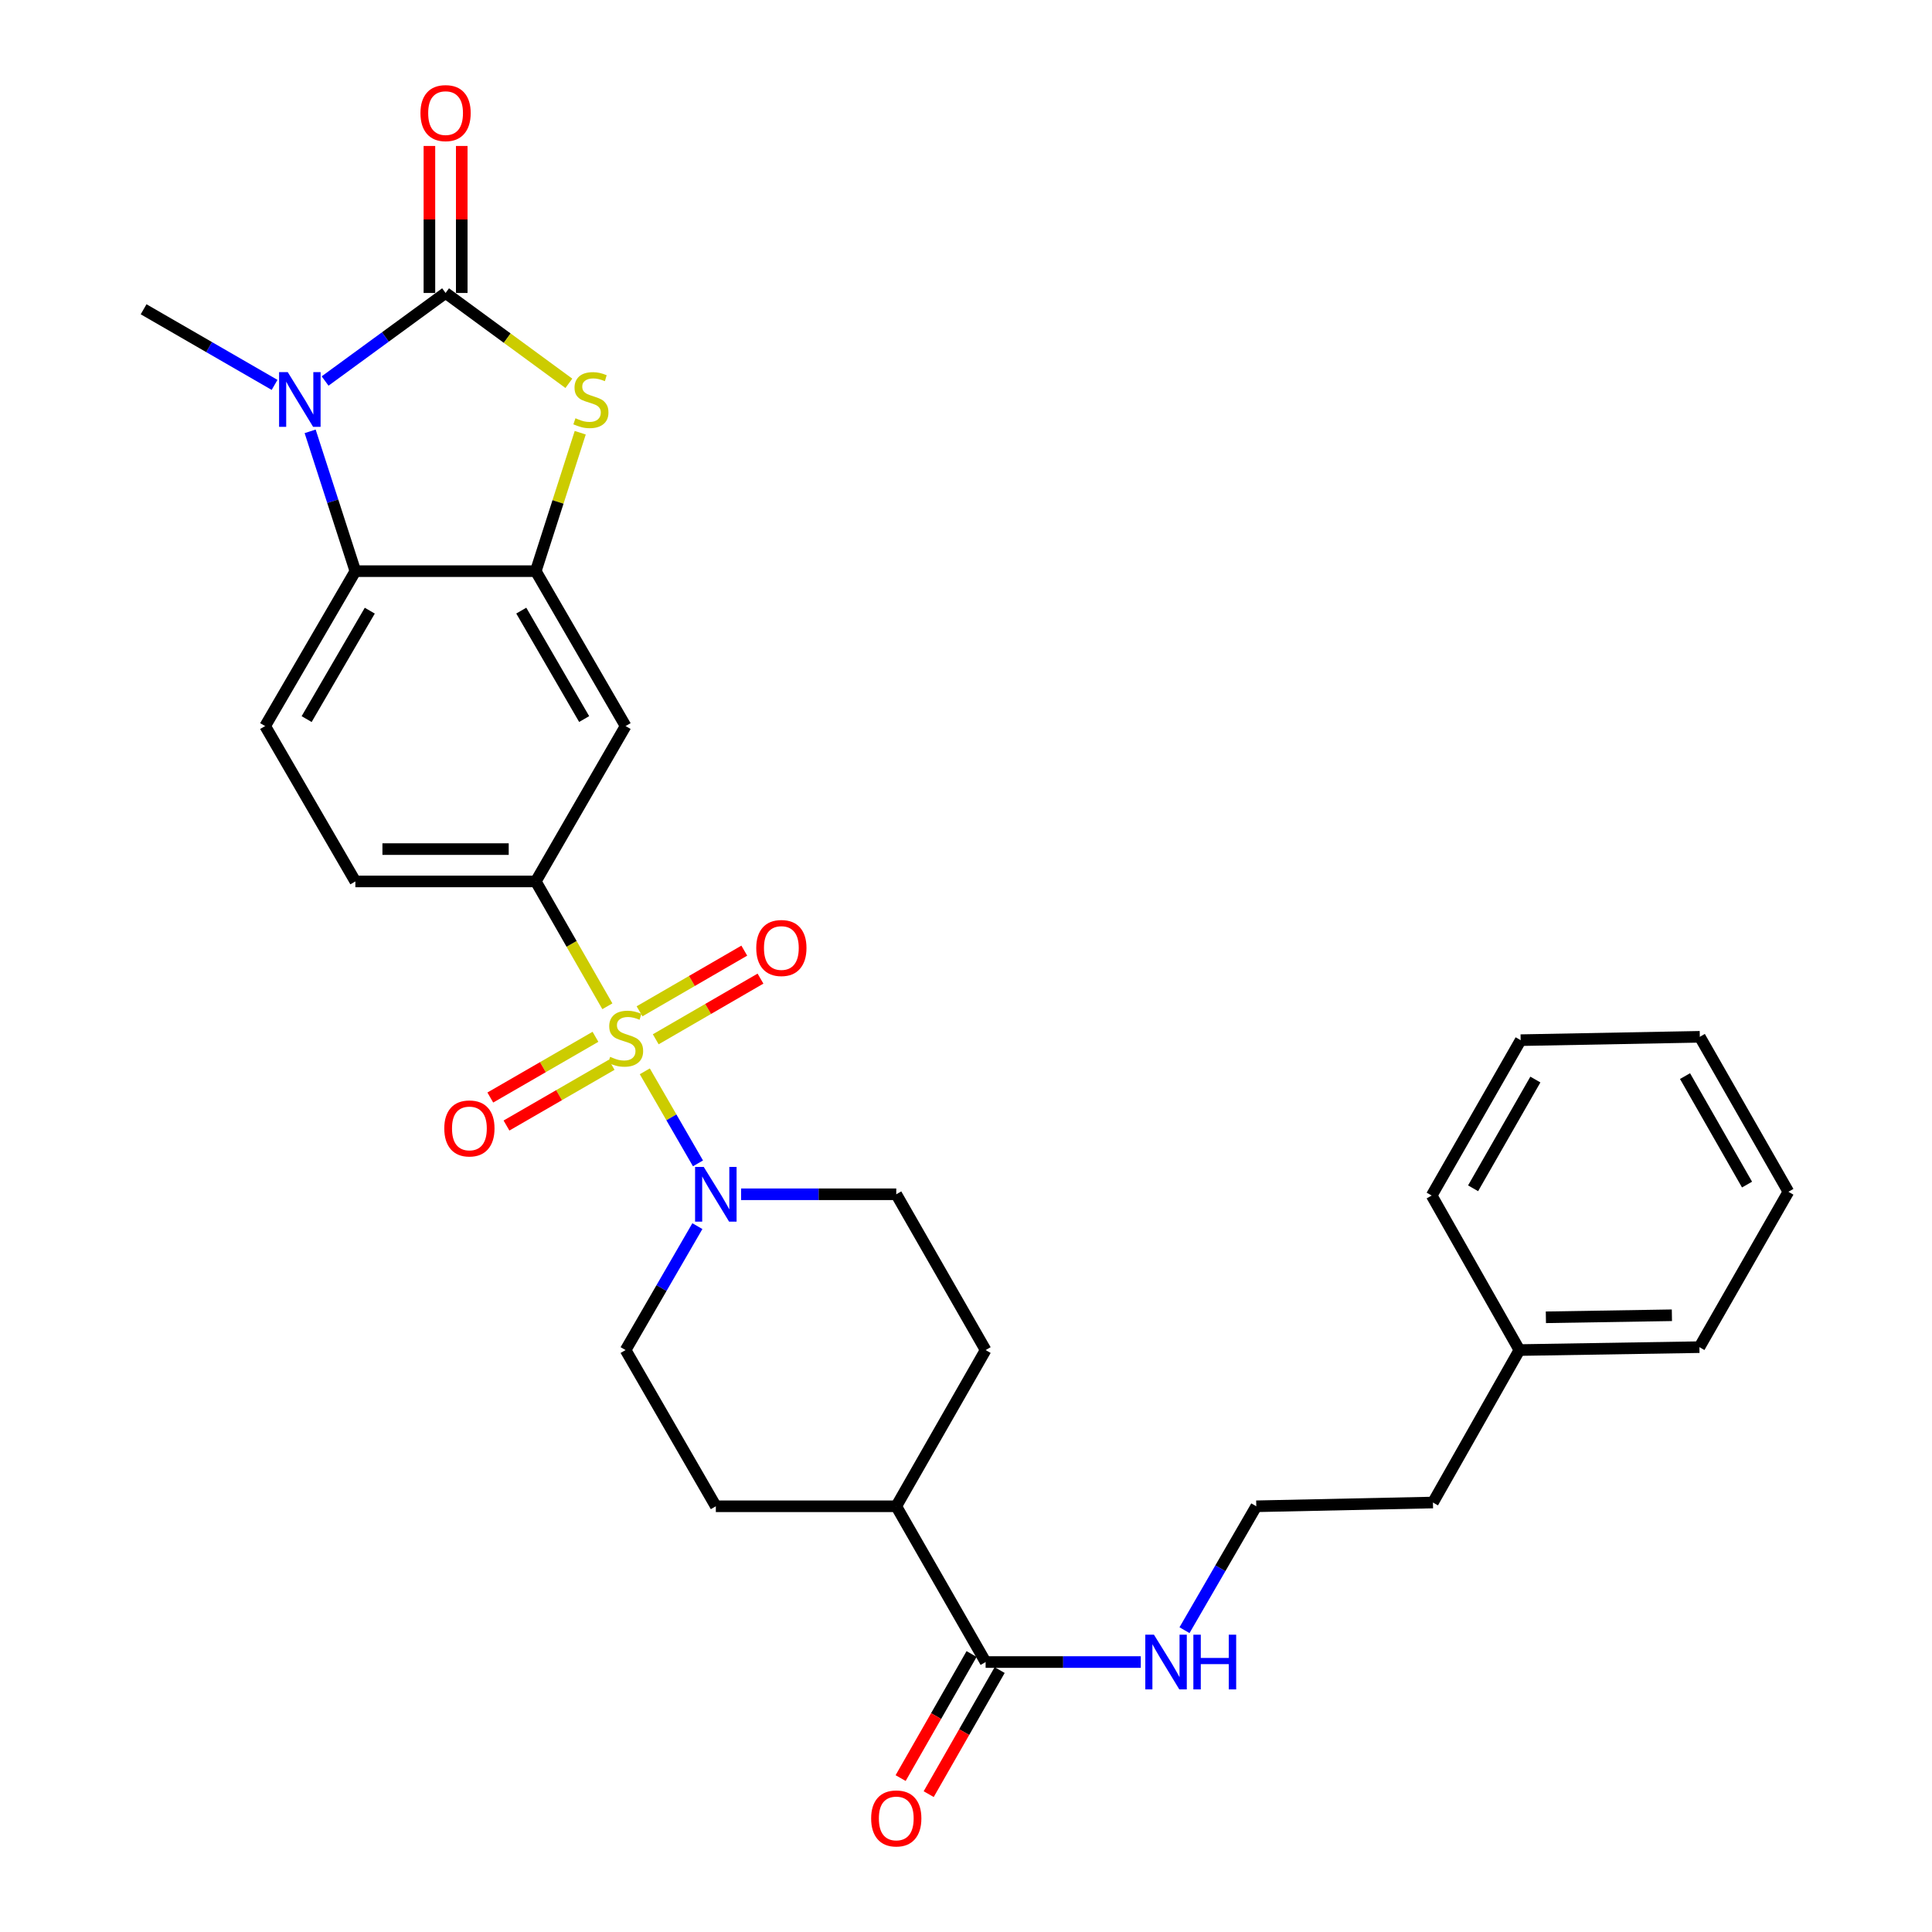 <?xml version='1.0' encoding='iso-8859-1'?>
<svg version='1.1' baseProfile='full'
              xmlns='http://www.w3.org/2000/svg'
                      xmlns:rdkit='http://www.rdkit.org/xml'
                      xmlns:xlink='http://www.w3.org/1999/xlink'
                  xml:space='preserve'
width='1000px' height='1000px' viewBox='0 0 1000 1000'>
<!-- END OF HEADER -->
<rect style='opacity:1.0;fill:#FFFFFF;stroke:none' width='1000' height='1000' x='0' y='0'> </rect>
<path class='bond-4' d='M 333.752,554.514 L 347.513,578.337' style='fill:none;fill-rule:evenodd;stroke:#CCCC00;stroke-width:6px;stroke-linecap:butt;stroke-linejoin:miter;stroke-opacity:1' />
<path class='bond-4' d='M 347.513,578.337 L 361.273,602.159' style='fill:none;fill-rule:evenodd;stroke:#0000FF;stroke-width:6px;stroke-linecap:butt;stroke-linejoin:miter;stroke-opacity:1' />
<path class='bond-6' d='M 314.372,520.843 L 295.845,488.536' style='fill:none;fill-rule:evenodd;stroke:#CCCC00;stroke-width:6px;stroke-linecap:butt;stroke-linejoin:miter;stroke-opacity:1' />
<path class='bond-6' d='M 295.845,488.536 L 277.318,456.229' style='fill:none;fill-rule:evenodd;stroke:#000000;stroke-width:6px;stroke-linecap:butt;stroke-linejoin:miter;stroke-opacity:1' />
<path class='bond-9' d='M 339.412,537.933 L 366.52,522.233' style='fill:none;fill-rule:evenodd;stroke:#CCCC00;stroke-width:6px;stroke-linecap:butt;stroke-linejoin:miter;stroke-opacity:1' />
<path class='bond-9' d='M 366.52,522.233 L 393.628,506.533' style='fill:none;fill-rule:evenodd;stroke:#FF0000;stroke-width:6px;stroke-linecap:butt;stroke-linejoin:miter;stroke-opacity:1' />
<path class='bond-9' d='M 331.024,523.45 L 358.132,507.75' style='fill:none;fill-rule:evenodd;stroke:#CCCC00;stroke-width:6px;stroke-linecap:butt;stroke-linejoin:miter;stroke-opacity:1' />
<path class='bond-9' d='M 358.132,507.75 L 385.24,492.05' style='fill:none;fill-rule:evenodd;stroke:#FF0000;stroke-width:6px;stroke-linecap:butt;stroke-linejoin:miter;stroke-opacity:1' />
<path class='bond-10' d='M 308.209,536.646 L 280.995,552.364' style='fill:none;fill-rule:evenodd;stroke:#CCCC00;stroke-width:6px;stroke-linecap:butt;stroke-linejoin:miter;stroke-opacity:1' />
<path class='bond-10' d='M 280.995,552.364 L 253.78,568.082' style='fill:none;fill-rule:evenodd;stroke:#FF0000;stroke-width:6px;stroke-linecap:butt;stroke-linejoin:miter;stroke-opacity:1' />
<path class='bond-10' d='M 316.58,551.139 L 289.366,566.857' style='fill:none;fill-rule:evenodd;stroke:#CCCC00;stroke-width:6px;stroke-linecap:butt;stroke-linejoin:miter;stroke-opacity:1' />
<path class='bond-10' d='M 289.366,566.857 L 262.151,582.575' style='fill:none;fill-rule:evenodd;stroke:#FF0000;stroke-width:6px;stroke-linecap:butt;stroke-linejoin:miter;stroke-opacity:1' />
<path class='bond-0' d='M 230.632,151.639 L 262.537,175.022' style='fill:none;fill-rule:evenodd;stroke:#000000;stroke-width:6px;stroke-linecap:butt;stroke-linejoin:miter;stroke-opacity:1' />
<path class='bond-0' d='M 262.537,175.022 L 294.442,198.405' style='fill:none;fill-rule:evenodd;stroke:#CCCC00;stroke-width:6px;stroke-linecap:butt;stroke-linejoin:miter;stroke-opacity:1' />
<path class='bond-12' d='M 239,151.639 L 239,113.595' style='fill:none;fill-rule:evenodd;stroke:#000000;stroke-width:6px;stroke-linecap:butt;stroke-linejoin:miter;stroke-opacity:1' />
<path class='bond-12' d='M 239,113.595 L 239,75.552' style='fill:none;fill-rule:evenodd;stroke:#FF0000;stroke-width:6px;stroke-linecap:butt;stroke-linejoin:miter;stroke-opacity:1' />
<path class='bond-12' d='M 222.263,151.639 L 222.263,113.595' style='fill:none;fill-rule:evenodd;stroke:#000000;stroke-width:6px;stroke-linecap:butt;stroke-linejoin:miter;stroke-opacity:1' />
<path class='bond-12' d='M 222.263,113.595 L 222.263,75.552' style='fill:none;fill-rule:evenodd;stroke:#FF0000;stroke-width:6px;stroke-linecap:butt;stroke-linejoin:miter;stroke-opacity:1' />
<path class='bond-32' d='M 230.632,151.639 L 199.452,174.426' style='fill:none;fill-rule:evenodd;stroke:#000000;stroke-width:6px;stroke-linecap:butt;stroke-linejoin:miter;stroke-opacity:1' />
<path class='bond-32' d='M 199.452,174.426 L 168.271,197.212' style='fill:none;fill-rule:evenodd;stroke:#0000FF;stroke-width:6px;stroke-linecap:butt;stroke-linejoin:miter;stroke-opacity:1' />
<path class='bond-1' d='M 160.53,223.263 L 172.233,259.447' style='fill:none;fill-rule:evenodd;stroke:#0000FF;stroke-width:6px;stroke-linecap:butt;stroke-linejoin:miter;stroke-opacity:1' />
<path class='bond-1' d='M 172.233,259.447 L 183.936,295.631' style='fill:none;fill-rule:evenodd;stroke:#000000;stroke-width:6px;stroke-linecap:butt;stroke-linejoin:miter;stroke-opacity:1' />
<path class='bond-21' d='M 142.121,199.22 L 108.225,179.651' style='fill:none;fill-rule:evenodd;stroke:#0000FF;stroke-width:6px;stroke-linecap:butt;stroke-linejoin:miter;stroke-opacity:1' />
<path class='bond-21' d='M 108.225,179.651 L 74.329,160.082' style='fill:none;fill-rule:evenodd;stroke:#000000;stroke-width:6px;stroke-linecap:butt;stroke-linejoin:miter;stroke-opacity:1' />
<path class='bond-2' d='M 300.326,223.981 L 288.822,259.806' style='fill:none;fill-rule:evenodd;stroke:#CCCC00;stroke-width:6px;stroke-linecap:butt;stroke-linejoin:miter;stroke-opacity:1' />
<path class='bond-2' d='M 288.822,259.806 L 277.318,295.631' style='fill:none;fill-rule:evenodd;stroke:#000000;stroke-width:6px;stroke-linecap:butt;stroke-linejoin:miter;stroke-opacity:1' />
<path class='bond-3' d='M 277.318,295.631 L 323.809,375.809' style='fill:none;fill-rule:evenodd;stroke:#000000;stroke-width:6px;stroke-linecap:butt;stroke-linejoin:miter;stroke-opacity:1' />
<path class='bond-3' d='M 269.813,316.053 L 302.356,372.178' style='fill:none;fill-rule:evenodd;stroke:#000000;stroke-width:6px;stroke-linecap:butt;stroke-linejoin:miter;stroke-opacity:1' />
<path class='bond-31' d='M 277.318,295.631 L 183.936,295.631' style='fill:none;fill-rule:evenodd;stroke:#000000;stroke-width:6px;stroke-linecap:butt;stroke-linejoin:miter;stroke-opacity:1' />
<path class='bond-14' d='M 383.588,618.157 L 423.746,618.157' style='fill:none;fill-rule:evenodd;stroke:#0000FF;stroke-width:6px;stroke-linecap:butt;stroke-linejoin:miter;stroke-opacity:1' />
<path class='bond-14' d='M 423.746,618.157 L 463.904,618.157' style='fill:none;fill-rule:evenodd;stroke:#000000;stroke-width:6px;stroke-linecap:butt;stroke-linejoin:miter;stroke-opacity:1' />
<path class='bond-15' d='M 360.962,634.646 L 342.386,666.718' style='fill:none;fill-rule:evenodd;stroke:#0000FF;stroke-width:6px;stroke-linecap:butt;stroke-linejoin:miter;stroke-opacity:1' />
<path class='bond-15' d='M 342.386,666.718 L 323.809,698.791' style='fill:none;fill-rule:evenodd;stroke:#000000;stroke-width:6px;stroke-linecap:butt;stroke-linejoin:miter;stroke-opacity:1' />
<path class='bond-5' d='M 183.936,295.631 L 137.25,375.809' style='fill:none;fill-rule:evenodd;stroke:#000000;stroke-width:6px;stroke-linecap:butt;stroke-linejoin:miter;stroke-opacity:1' />
<path class='bond-5' d='M 191.397,316.079 L 158.716,372.204' style='fill:none;fill-rule:evenodd;stroke:#000000;stroke-width:6px;stroke-linecap:butt;stroke-linejoin:miter;stroke-opacity:1' />
<path class='bond-7' d='M 277.318,456.229 L 323.809,375.809' style='fill:none;fill-rule:evenodd;stroke:#000000;stroke-width:6px;stroke-linecap:butt;stroke-linejoin:miter;stroke-opacity:1' />
<path class='bond-13' d='M 277.318,456.229 L 183.936,456.229' style='fill:none;fill-rule:evenodd;stroke:#000000;stroke-width:6px;stroke-linecap:butt;stroke-linejoin:miter;stroke-opacity:1' />
<path class='bond-13' d='M 263.311,439.492 L 197.944,439.492' style='fill:none;fill-rule:evenodd;stroke:#000000;stroke-width:6px;stroke-linecap:butt;stroke-linejoin:miter;stroke-opacity:1' />
<path class='bond-8' d='M 510.154,860.272 L 463.904,779.647' style='fill:none;fill-rule:evenodd;stroke:#000000;stroke-width:6px;stroke-linecap:butt;stroke-linejoin:miter;stroke-opacity:1' />
<path class='bond-17' d='M 502.889,856.117 L 484.526,888.226' style='fill:none;fill-rule:evenodd;stroke:#000000;stroke-width:6px;stroke-linecap:butt;stroke-linejoin:miter;stroke-opacity:1' />
<path class='bond-17' d='M 484.526,888.226 L 466.162,920.335' style='fill:none;fill-rule:evenodd;stroke:#FF0000;stroke-width:6px;stroke-linecap:butt;stroke-linejoin:miter;stroke-opacity:1' />
<path class='bond-17' d='M 517.418,864.427 L 499.054,896.535' style='fill:none;fill-rule:evenodd;stroke:#000000;stroke-width:6px;stroke-linecap:butt;stroke-linejoin:miter;stroke-opacity:1' />
<path class='bond-17' d='M 499.054,896.535 L 480.691,928.644' style='fill:none;fill-rule:evenodd;stroke:#FF0000;stroke-width:6px;stroke-linecap:butt;stroke-linejoin:miter;stroke-opacity:1' />
<path class='bond-18' d='M 510.154,860.272 L 550.312,860.272' style='fill:none;fill-rule:evenodd;stroke:#000000;stroke-width:6px;stroke-linecap:butt;stroke-linejoin:miter;stroke-opacity:1' />
<path class='bond-18' d='M 550.312,860.272 L 590.47,860.272' style='fill:none;fill-rule:evenodd;stroke:#0000FF;stroke-width:6px;stroke-linecap:butt;stroke-linejoin:miter;stroke-opacity:1' />
<path class='bond-11' d='M 137.25,375.809 L 183.936,456.229' style='fill:none;fill-rule:evenodd;stroke:#000000;stroke-width:6px;stroke-linecap:butt;stroke-linejoin:miter;stroke-opacity:1' />
<path class='bond-19' d='M 463.904,618.157 L 510.154,698.791' style='fill:none;fill-rule:evenodd;stroke:#000000;stroke-width:6px;stroke-linecap:butt;stroke-linejoin:miter;stroke-opacity:1' />
<path class='bond-20' d='M 323.809,698.791 L 370.514,779.647' style='fill:none;fill-rule:evenodd;stroke:#000000;stroke-width:6px;stroke-linecap:butt;stroke-linejoin:miter;stroke-opacity:1' />
<path class='bond-16' d='M 463.904,779.647 L 370.514,779.647' style='fill:none;fill-rule:evenodd;stroke:#000000;stroke-width:6px;stroke-linecap:butt;stroke-linejoin:miter;stroke-opacity:1' />
<path class='bond-30' d='M 463.904,779.647 L 510.154,698.791' style='fill:none;fill-rule:evenodd;stroke:#000000;stroke-width:6px;stroke-linecap:butt;stroke-linejoin:miter;stroke-opacity:1' />
<path class='bond-22' d='M 613.097,843.783 L 631.673,811.715' style='fill:none;fill-rule:evenodd;stroke:#0000FF;stroke-width:6px;stroke-linecap:butt;stroke-linejoin:miter;stroke-opacity:1' />
<path class='bond-22' d='M 631.673,811.715 L 650.249,779.647' style='fill:none;fill-rule:evenodd;stroke:#000000;stroke-width:6px;stroke-linecap:butt;stroke-linejoin:miter;stroke-opacity:1' />
<path class='bond-24' d='M 650.249,779.647 L 741.688,777.704' style='fill:none;fill-rule:evenodd;stroke:#000000;stroke-width:6px;stroke-linecap:butt;stroke-linejoin:miter;stroke-opacity:1' />
<path class='bond-23' d='M 786.44,698.791 L 741.688,777.704' style='fill:none;fill-rule:evenodd;stroke:#000000;stroke-width:6px;stroke-linecap:butt;stroke-linejoin:miter;stroke-opacity:1' />
<path class='bond-25' d='M 786.44,698.791 L 879.617,697.284' style='fill:none;fill-rule:evenodd;stroke:#000000;stroke-width:6px;stroke-linecap:butt;stroke-linejoin:miter;stroke-opacity:1' />
<path class='bond-25' d='M 800.146,681.83 L 865.37,680.776' style='fill:none;fill-rule:evenodd;stroke:#000000;stroke-width:6px;stroke-linecap:butt;stroke-linejoin:miter;stroke-opacity:1' />
<path class='bond-26' d='M 786.44,698.791 L 741.037,618.808' style='fill:none;fill-rule:evenodd;stroke:#000000;stroke-width:6px;stroke-linecap:butt;stroke-linejoin:miter;stroke-opacity:1' />
<path class='bond-28' d='M 879.617,697.284 L 925.671,616.864' style='fill:none;fill-rule:evenodd;stroke:#000000;stroke-width:6px;stroke-linecap:butt;stroke-linejoin:miter;stroke-opacity:1' />
<path class='bond-27' d='M 741.037,618.808 L 787.091,538.388' style='fill:none;fill-rule:evenodd;stroke:#000000;stroke-width:6px;stroke-linecap:butt;stroke-linejoin:miter;stroke-opacity:1' />
<path class='bond-27' d='M 762.469,615.062 L 794.706,558.768' style='fill:none;fill-rule:evenodd;stroke:#000000;stroke-width:6px;stroke-linecap:butt;stroke-linejoin:miter;stroke-opacity:1' />
<path class='bond-29' d='M 787.091,538.388 L 879.821,536.649' style='fill:none;fill-rule:evenodd;stroke:#000000;stroke-width:6px;stroke-linecap:butt;stroke-linejoin:miter;stroke-opacity:1' />
<path class='bond-33' d='M 925.671,616.864 L 879.821,536.649' style='fill:none;fill-rule:evenodd;stroke:#000000;stroke-width:6px;stroke-linecap:butt;stroke-linejoin:miter;stroke-opacity:1' />
<path class='bond-33' d='M 904.263,613.137 L 872.168,556.987' style='fill:none;fill-rule:evenodd;stroke:#000000;stroke-width:6px;stroke-linecap:butt;stroke-linejoin:miter;stroke-opacity:1' />
<path  class='atom-0' d='M 315.809 547.02
Q 316.129 547.14, 317.449 547.7
Q 318.769 548.26, 320.209 548.62
Q 321.689 548.94, 323.129 548.94
Q 325.809 548.94, 327.369 547.66
Q 328.929 546.34, 328.929 544.06
Q 328.929 542.5, 328.129 541.54
Q 327.369 540.58, 326.169 540.06
Q 324.969 539.54, 322.969 538.94
Q 320.449 538.18, 318.929 537.46
Q 317.449 536.74, 316.369 535.22
Q 315.329 533.7, 315.329 531.14
Q 315.329 527.58, 317.729 525.38
Q 320.169 523.18, 324.969 523.18
Q 328.249 523.18, 331.969 524.74
L 331.049 527.82
Q 327.649 526.42, 325.089 526.42
Q 322.329 526.42, 320.809 527.58
Q 319.289 528.7, 319.329 530.66
Q 319.329 532.18, 320.089 533.1
Q 320.889 534.02, 322.009 534.54
Q 323.169 535.06, 325.089 535.66
Q 327.649 536.46, 329.169 537.26
Q 330.689 538.06, 331.769 539.7
Q 332.889 541.3, 332.889 544.06
Q 332.889 547.98, 330.249 550.1
Q 327.649 552.18, 323.289 552.18
Q 320.769 552.18, 318.849 551.62
Q 316.969 551.1, 314.729 550.18
L 315.809 547.02
' fill='#CCCC00'/>
<path  class='atom-2' d='M 148.936 192.608
L 158.216 207.608
Q 159.136 209.088, 160.616 211.768
Q 162.096 214.448, 162.176 214.608
L 162.176 192.608
L 165.936 192.608
L 165.936 220.928
L 162.056 220.928
L 152.096 204.528
Q 150.936 202.608, 149.696 200.408
Q 148.496 198.208, 148.136 197.528
L 148.136 220.928
L 144.456 220.928
L 144.456 192.608
L 148.936 192.608
' fill='#0000FF'/>
<path  class='atom-3' d='M 297.854 216.488
Q 298.174 216.608, 299.494 217.168
Q 300.814 217.728, 302.254 218.088
Q 303.734 218.408, 305.174 218.408
Q 307.854 218.408, 309.414 217.128
Q 310.974 215.808, 310.974 213.528
Q 310.974 211.968, 310.174 211.008
Q 309.414 210.048, 308.214 209.528
Q 307.014 209.008, 305.014 208.408
Q 302.494 207.648, 300.974 206.928
Q 299.494 206.208, 298.414 204.688
Q 297.374 203.168, 297.374 200.608
Q 297.374 197.048, 299.774 194.848
Q 302.214 192.648, 307.014 192.648
Q 310.294 192.648, 314.014 194.208
L 313.094 197.288
Q 309.694 195.888, 307.134 195.888
Q 304.374 195.888, 302.854 197.048
Q 301.334 198.168, 301.374 200.128
Q 301.374 201.648, 302.134 202.568
Q 302.934 203.488, 304.054 204.008
Q 305.214 204.528, 307.134 205.128
Q 309.694 205.928, 311.214 206.728
Q 312.734 207.528, 313.814 209.168
Q 314.934 210.768, 314.934 213.528
Q 314.934 217.448, 312.294 219.568
Q 309.694 221.648, 305.334 221.648
Q 302.814 221.648, 300.894 221.088
Q 299.014 220.568, 296.774 219.648
L 297.854 216.488
' fill='#CCCC00'/>
<path  class='atom-5' d='M 364.254 603.997
L 373.534 618.997
Q 374.454 620.477, 375.934 623.157
Q 377.414 625.837, 377.494 625.997
L 377.494 603.997
L 381.254 603.997
L 381.254 632.317
L 377.374 632.317
L 367.414 615.917
Q 366.254 613.997, 365.014 611.797
Q 363.814 609.597, 363.454 608.917
L 363.454 632.317
L 359.774 632.317
L 359.774 603.997
L 364.254 603.997
' fill='#0000FF'/>
<path  class='atom-10' d='M 391.433 490.684
Q 391.433 483.884, 394.793 480.084
Q 398.153 476.284, 404.433 476.284
Q 410.713 476.284, 414.073 480.084
Q 417.433 483.884, 417.433 490.684
Q 417.433 497.564, 414.033 501.484
Q 410.633 505.364, 404.433 505.364
Q 398.193 505.364, 394.793 501.484
Q 391.433 497.604, 391.433 490.684
M 404.433 502.164
Q 408.753 502.164, 411.073 499.284
Q 413.433 496.364, 413.433 490.684
Q 413.433 485.124, 411.073 482.324
Q 408.753 479.484, 404.433 479.484
Q 400.113 479.484, 397.753 482.284
Q 395.433 485.084, 395.433 490.684
Q 395.433 496.404, 397.753 499.284
Q 400.113 502.164, 404.433 502.164
' fill='#FF0000'/>
<path  class='atom-11' d='M 229.961 584.075
Q 229.961 577.275, 233.321 573.475
Q 236.681 569.675, 242.961 569.675
Q 249.241 569.675, 252.601 573.475
Q 255.961 577.275, 255.961 584.075
Q 255.961 590.955, 252.561 594.875
Q 249.161 598.755, 242.961 598.755
Q 236.721 598.755, 233.321 594.875
Q 229.961 590.995, 229.961 584.075
M 242.961 595.555
Q 247.281 595.555, 249.601 592.675
Q 251.961 589.755, 251.961 584.075
Q 251.961 578.515, 249.601 575.715
Q 247.281 572.875, 242.961 572.875
Q 238.641 572.875, 236.281 575.675
Q 233.961 578.475, 233.961 584.075
Q 233.961 589.795, 236.281 592.675
Q 238.641 595.555, 242.961 595.555
' fill='#FF0000'/>
<path  class='atom-13' d='M 217.632 58.542
Q 217.632 51.742, 220.992 47.942
Q 224.352 44.142, 230.632 44.142
Q 236.912 44.142, 240.272 47.942
Q 243.632 51.742, 243.632 58.542
Q 243.632 65.422, 240.232 69.342
Q 236.832 73.222, 230.632 73.222
Q 224.392 73.222, 220.992 69.342
Q 217.632 65.462, 217.632 58.542
M 230.632 70.022
Q 234.952 70.022, 237.272 67.142
Q 239.632 64.222, 239.632 58.542
Q 239.632 52.982, 237.272 50.182
Q 234.952 47.342, 230.632 47.342
Q 226.312 47.342, 223.952 50.142
Q 221.632 52.942, 221.632 58.542
Q 221.632 64.262, 223.952 67.142
Q 226.312 70.022, 230.632 70.022
' fill='#FF0000'/>
<path  class='atom-18' d='M 450.904 941.218
Q 450.904 934.418, 454.264 930.618
Q 457.624 926.818, 463.904 926.818
Q 470.184 926.818, 473.544 930.618
Q 476.904 934.418, 476.904 941.218
Q 476.904 948.098, 473.504 952.018
Q 470.104 955.898, 463.904 955.898
Q 457.664 955.898, 454.264 952.018
Q 450.904 948.138, 450.904 941.218
M 463.904 952.698
Q 468.224 952.698, 470.544 949.818
Q 472.904 946.898, 472.904 941.218
Q 472.904 935.658, 470.544 932.858
Q 468.224 930.018, 463.904 930.018
Q 459.584 930.018, 457.224 932.818
Q 454.904 935.618, 454.904 941.218
Q 454.904 946.938, 457.224 949.818
Q 459.584 952.698, 463.904 952.698
' fill='#FF0000'/>
<path  class='atom-19' d='M 597.285 846.112
L 606.565 861.112
Q 607.485 862.592, 608.965 865.272
Q 610.445 867.952, 610.525 868.112
L 610.525 846.112
L 614.285 846.112
L 614.285 874.432
L 610.405 874.432
L 600.445 858.032
Q 599.285 856.112, 598.045 853.912
Q 596.845 851.712, 596.485 851.032
L 596.485 874.432
L 592.805 874.432
L 592.805 846.112
L 597.285 846.112
' fill='#0000FF'/>
<path  class='atom-19' d='M 617.685 846.112
L 621.525 846.112
L 621.525 858.152
L 636.005 858.152
L 636.005 846.112
L 639.845 846.112
L 639.845 874.432
L 636.005 874.432
L 636.005 861.352
L 621.525 861.352
L 621.525 874.432
L 617.685 874.432
L 617.685 846.112
' fill='#0000FF'/>
</svg>
